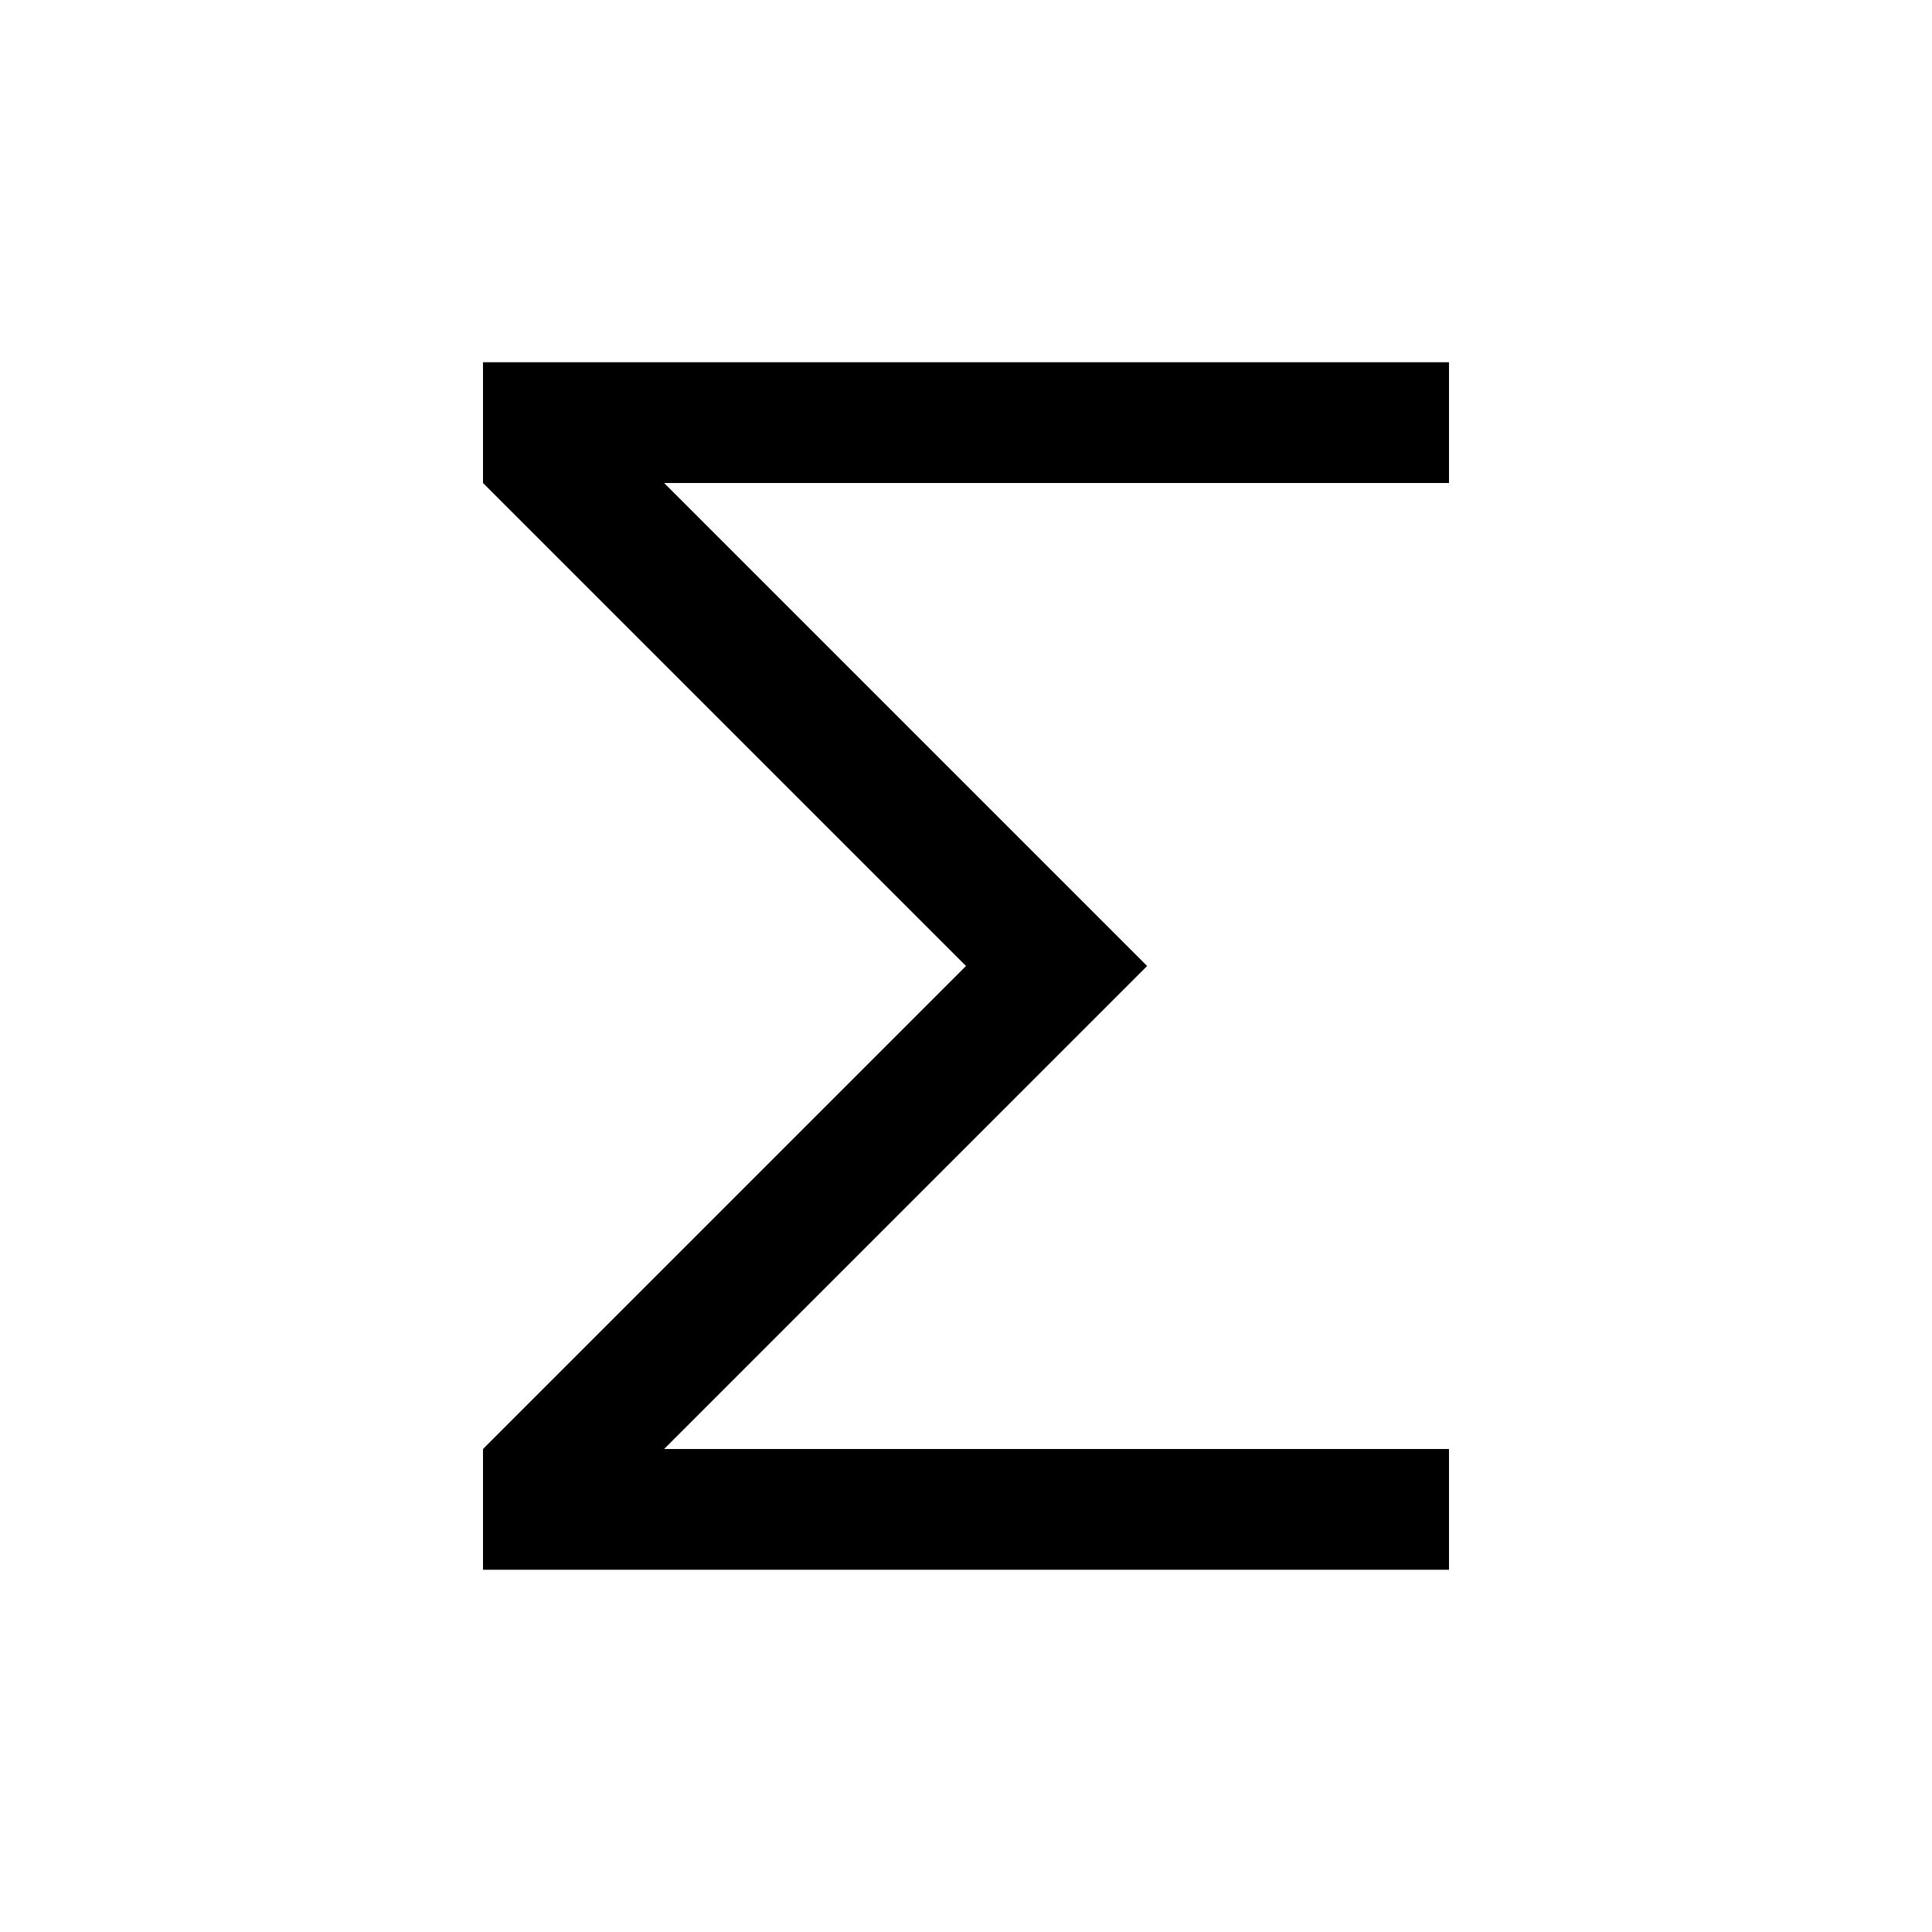 <?xml version="1.0" encoding="UTF-8" standalone="no"?>
<!DOCTYPE svg PUBLIC "-//W3C//DTD SVG 1.1//EN" "http://www.w3.org/Graphics/SVG/1.1/DTD/svg11.dtd">
<svg width="100%" height="100%" viewBox="0 0 32 32" version="1.1" xmlns="http://www.w3.org/2000/svg" xmlns:xlink="http://www.w3.org/1999/xlink" xml:space="preserve" xmlns:serif="http://www.serif.com/" style="fill-rule:evenodd;clip-rule:evenodd;stroke-linejoin:round;stroke-miterlimit:2;">
    <g id="aggregation">
        <path d="M24,6L8,6L8,8L16,16L8,24L8,26L24,26L24,24L11,24L19,16L11,8L24,8L24,6Z" style="fill-rule:nonzero;"/>
    </g>
</svg>
